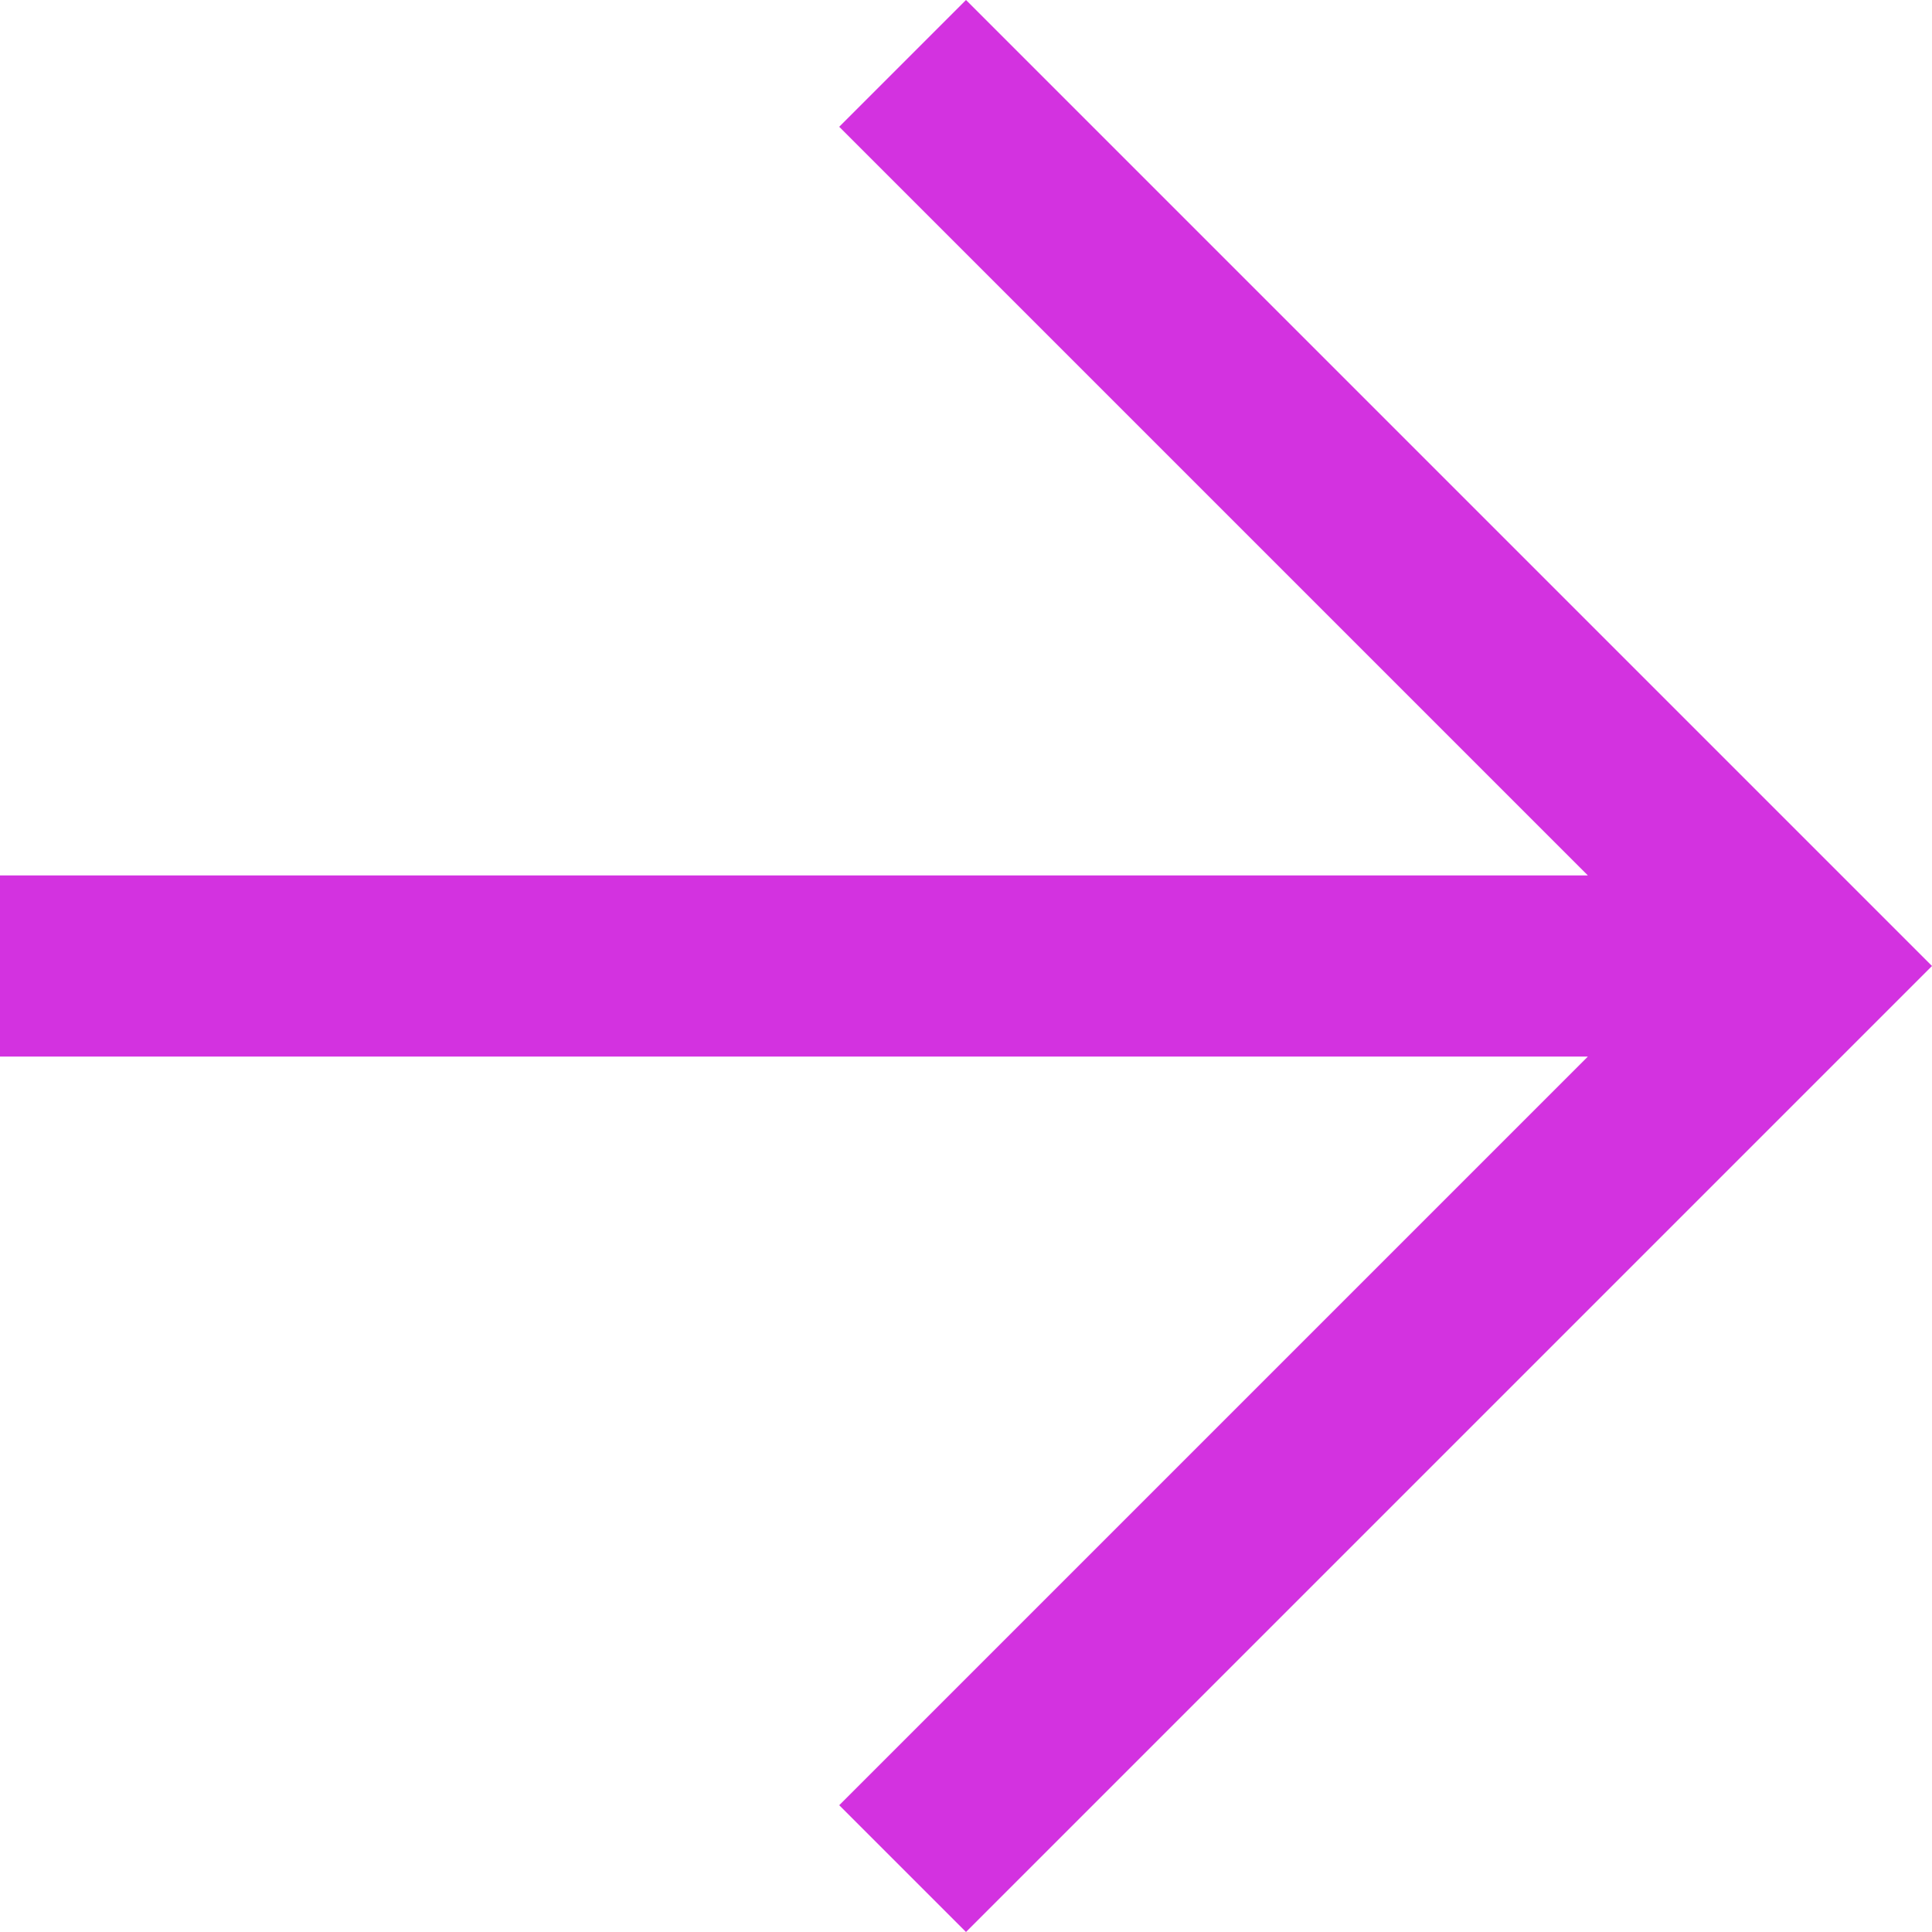 <svg xmlns="http://www.w3.org/2000/svg" width="16" height="16" viewBox="0 0 16 16">
  <path id="svgexport-15" d="M24,16l-8,8-1.05-1.05,6.2-6.2H8v-1.5H21.15l-6.2-6.2L16,8l8,8Z" transform="translate(-8 -8)" fill="#D332E0"/>
</svg>
